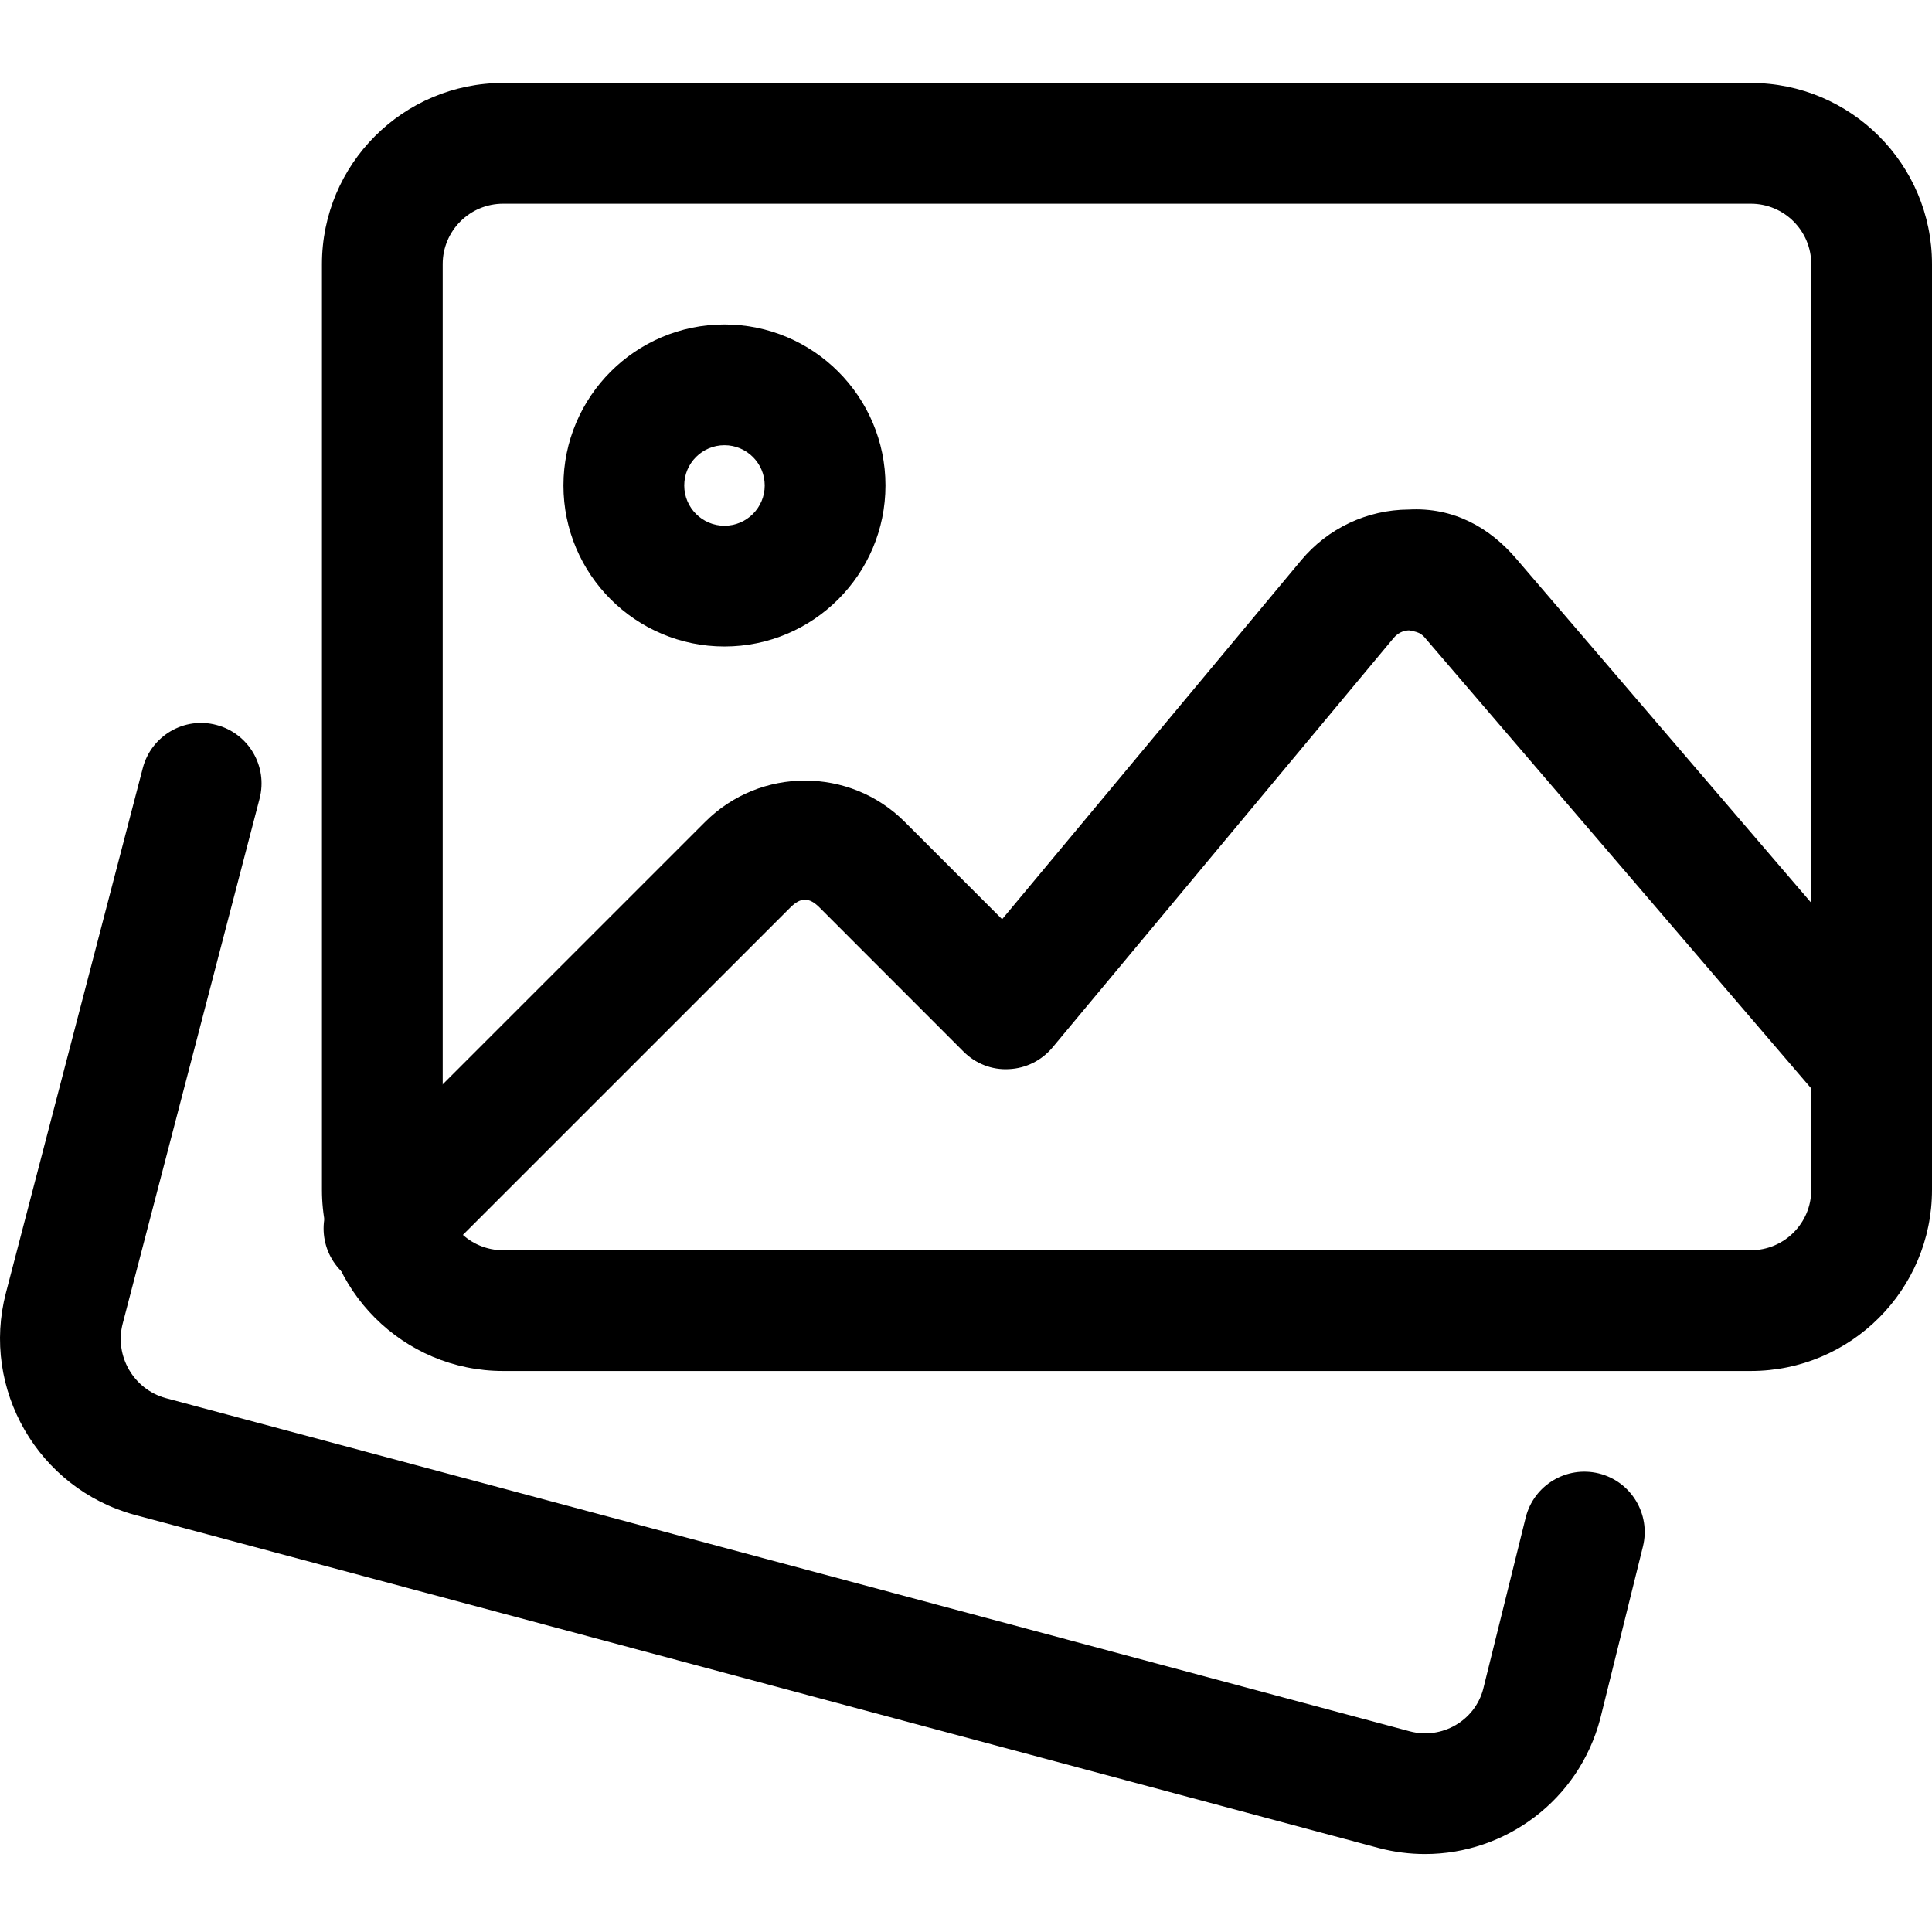 <svg width="50" height="50" viewBox="0 0 50 50" fill="none" xmlns="http://www.w3.org/2000/svg">
<g clip-path="url(#clip0)">
<path d="M36.881 47.982C36.487 47.982 36.085 47.932 35.687 47.828L3.47 39.2C0.984 38.515 -0.497 35.944 0.153 33.46L3.695 19.879C3.911 19.046 4.764 18.539 5.601 18.762C6.434 18.979 6.936 19.833 6.718 20.669L3.176 34.252C2.957 35.09 3.455 35.954 4.289 36.183L36.487 44.807C37.314 45.025 38.169 44.534 38.385 43.711L39.485 39.273C39.694 38.436 40.539 37.927 41.377 38.132C42.215 38.34 42.725 39.186 42.519 40.023L41.414 44.482C40.858 46.592 38.958 47.982 36.881 47.982Z" fill="black"/>
<path d="M45.312 35.481H13.02C10.434 35.481 8.332 33.379 8.332 30.794V6.835C8.332 4.249 10.434 2.147 13.02 2.147H45.312C47.898 2.147 50 4.249 50 6.835V30.794C50 33.379 47.898 35.481 45.312 35.481ZM13.02 5.272C12.157 5.272 11.457 5.972 11.457 6.835V30.794C11.457 31.656 12.157 32.356 13.02 32.356H45.312C46.175 32.356 46.875 31.656 46.875 30.794V6.835C46.875 5.972 46.175 5.272 45.312 5.272H13.02Z" fill="black"/>
<path d="M18.749 16.731C16.451 16.731 14.582 14.862 14.582 12.564C14.582 10.266 16.451 8.397 18.749 8.397C21.047 8.397 22.916 10.266 22.916 12.564C22.916 14.862 21.047 16.731 18.749 16.731ZM18.749 11.522C18.174 11.522 17.708 11.989 17.708 12.564C17.708 13.139 18.174 13.606 18.749 13.606C19.324 13.606 19.791 13.139 19.791 12.564C19.791 11.989 19.324 11.522 18.749 11.522Z" fill="black"/>
<path d="M9.936 33.356C9.537 33.356 9.136 33.204 8.832 32.898C8.222 32.288 8.222 31.298 8.832 30.688L18.249 21.271C19.674 19.845 21.993 19.845 23.416 21.271L25.935 23.79L33.672 14.502C34.364 13.672 35.379 13.193 36.456 13.187C37.614 13.123 38.552 13.649 39.249 14.469L49.621 26.569C50.183 27.223 50.106 28.21 49.452 28.773C48.796 29.335 47.81 29.258 47.248 28.604L36.873 16.5C36.735 16.335 36.566 16.343 36.472 16.314C36.383 16.314 36.21 16.341 36.073 16.504L27.239 27.108C26.957 27.446 26.547 27.65 26.11 27.669C25.664 27.694 25.243 27.523 24.934 27.213L21.206 23.483C20.941 23.218 20.722 23.218 20.457 23.483L11.041 32.898C10.736 33.204 10.336 33.356 9.936 33.356Z" fill="black"/>
</g>
<defs>
<clipPath id="clip0">
<rect width="50" height="50" fill="white"/>
</clipPath>
</defs>
</svg>
